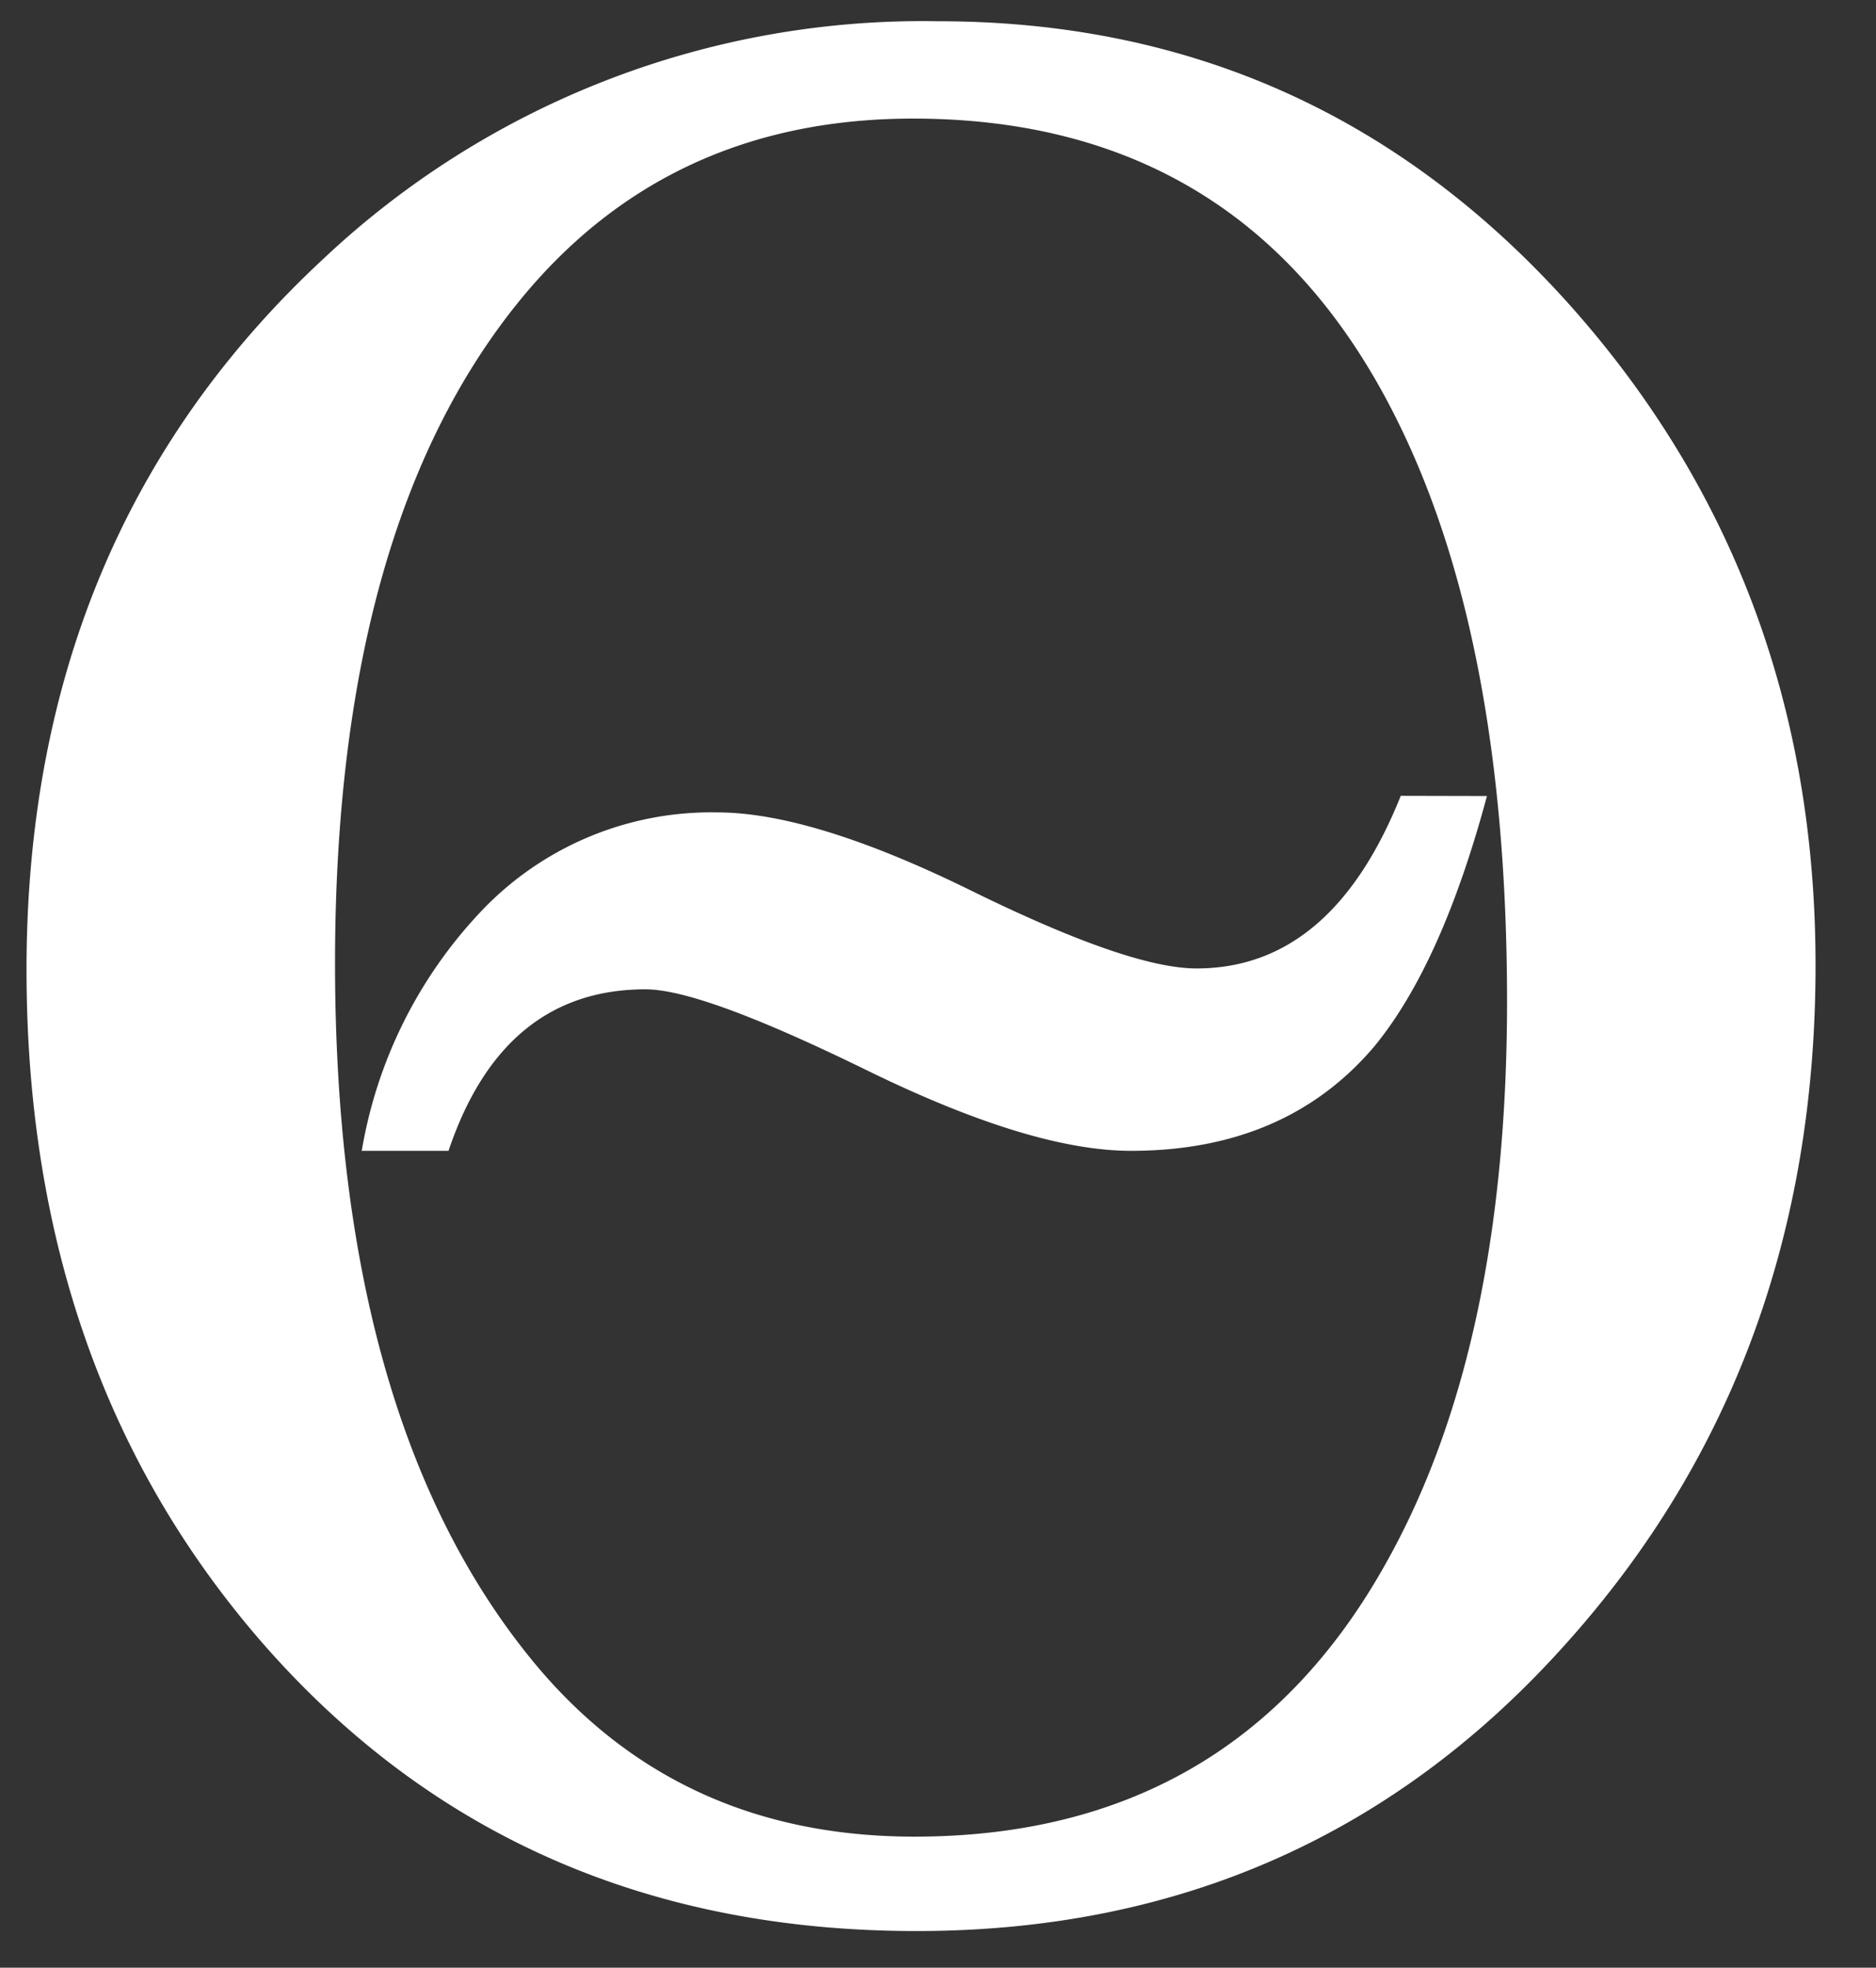 <?xml version="1.0" encoding="UTF-8"?> <svg xmlns="http://www.w3.org/2000/svg" id="Слой_1" data-name="Слой 1" viewBox="0 0 96.2 100.88"><rect x="0" y="0" width="96.2" height="100.88" fill="#333333" stroke="none"/> <defs> <style>.cls-1{fill:#fff;}</style> </defs> <path class="cls-1" d="M76.25,40.81q-2.32,8.63-5.77,12.83Q65.94,59,58,59c-3.43,0-7.93-1.38-13.55-4.13s-9.4-4.15-11.35-4.15c-4.88,0-8.25,2.78-10.1,8.28H18.55a23.53,23.53,0,0,1,6-12.15,16.25,16.25,0,0,1,12.23-5.2c3.22,0,7.55,1.32,13,4s9.28,4,11.58,4q6.93,0,10.47-8.85Z"></path> <path class="cls-1" d="M80.58,15.73Q67.53,1.09,48.12,1.09h0A44.82,44.82,0,0,0,16.55,13.3Q1.37,27.42,1.36,49.7q0,20.8,12.29,34.75Q26.52,99,47,99,67.2,99,80.39,84.17,93.1,69.95,93.1,49.49,93.1,29.83,80.58,15.73ZM71.06,80.16q-7.82,14-24.17,14-12.45,0-19.9-9.41Q17.2,72.44,17.18,49.42q0-22.38,9.46-34,7.61-9.34,20.18-9.34h0q16.91,0,24.59,15,5.86,11.4,5.87,30.25Q77.28,69.11,71.06,80.16Z"></path> </svg> 